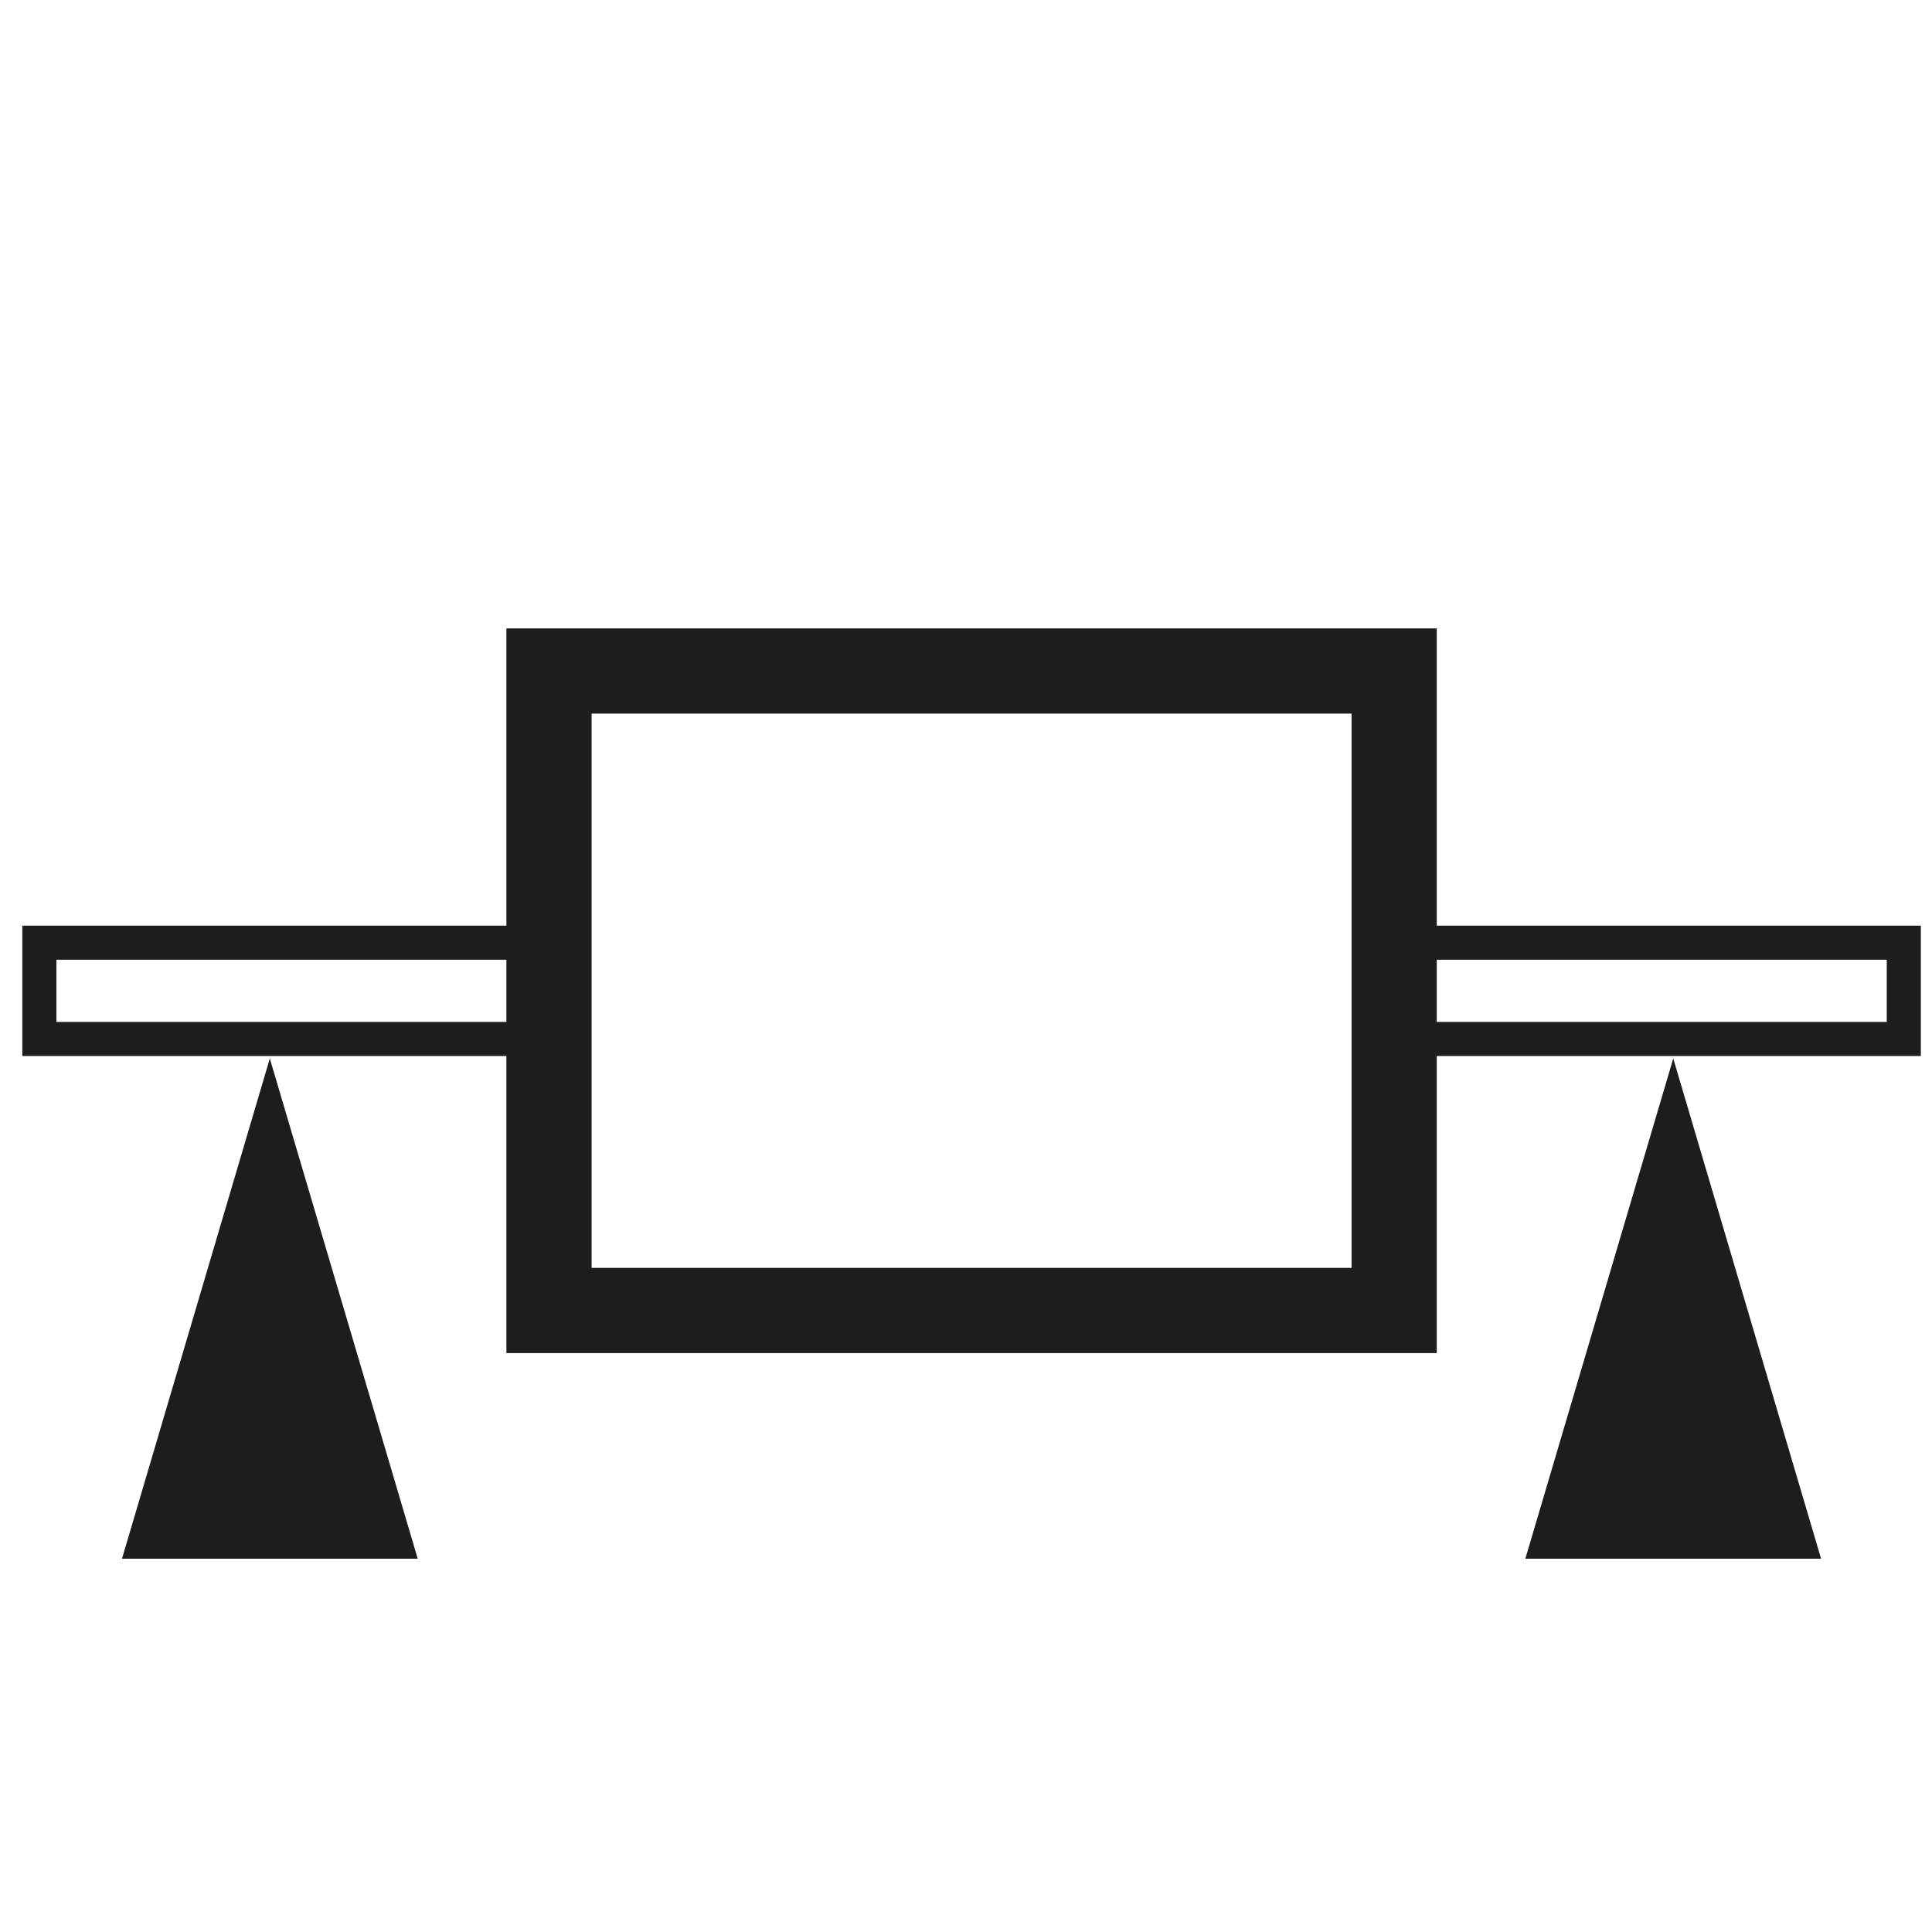 <?xml version="1.0" encoding="utf-8"?>
<!-- Generator: Adobe Illustrator 26.0.2, SVG Export Plug-In . SVG Version: 6.00 Build 0)  -->
<svg version="1.1" id="Ebene_1" xmlns="http://www.w3.org/2000/svg" xmlns:xlink="http://www.w3.org/1999/xlink" x="0px" y="0px"
	 viewBox="0 0 2267.7 2267.7" style="enable-background:new 0 0 2267.7 2267.7;" xml:space="preserve">
<style type="text/css">
	.st0{fill:none;stroke:#1D1D1B;stroke-width:100;stroke-miterlimit:10;}
	.st1{fill:none;stroke:#1D1D1B;stroke-width:40;stroke-miterlimit:10;}
	.st2{fill:#1D1D1B;}
</style>
<rect x="644.4" y="787.6" class="st0" width="992" height="750.6"/>
<rect x="1649.3" y="1106.5" class="st1" width="585.3" height="113"/>
<rect x="46.2" y="1106.5" class="st1" width="589.5" height="113"/>
<polyline class="st2" points="1790.4,1829.5 1964,1242.4 2137.5,1829.5 "/>
<polyline class="st2" points="143.2,1829.5 316.7,1242.4 490.3,1829.5 "/>
</svg>
